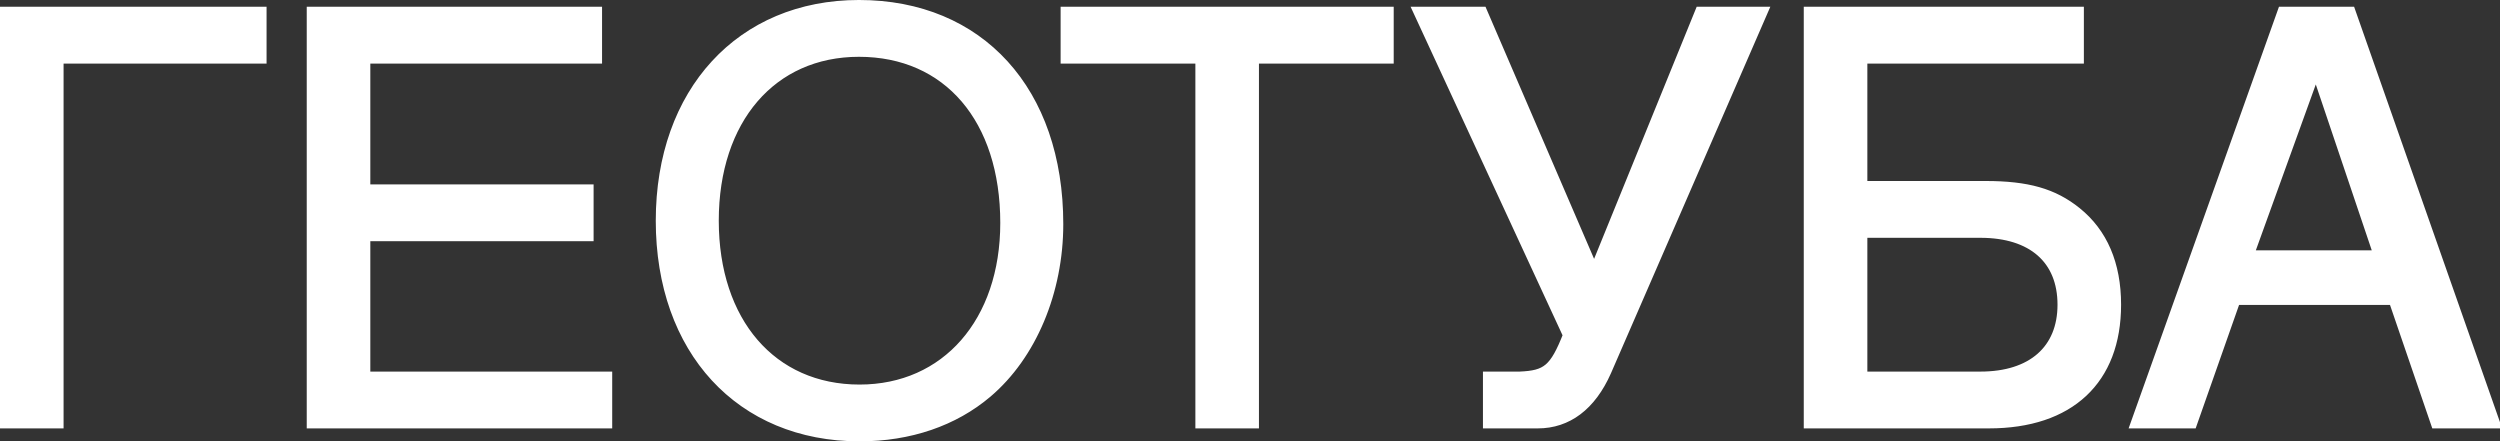 <?xml version="1.0" encoding="UTF-8" standalone="no"?>
<!-- Generator: Adobe Illustrator 21.1.0, SVG Export Plug-In . SVG Version: 6.00 Build 0)  -->

<svg
   version="1.1"
   id="Layer_1"
   x="0px"
   y="0px"
   width="272.007"
   height="48.021"
   viewBox="0 0 272.007 48.021"
   xml:space="preserve"
   sodipodi:docname="ridebaikal-logo.svg"
   inkscape:version="1.4.2 (2aeb623e1d, 2025-05-12)"
   xmlns:inkscape="http://www.inkscape.org/namespaces/inkscape"
   xmlns:sodipodi="http://sodipodi.sourceforge.net/DTD/sodipodi-0.dtd"
   xmlns="http://www.w3.org/2000/svg"
   xmlns:svg="http://www.w3.org/2000/svg"><rect x="0" y="0" width="272.007" height="48.021" fill="#333333" stroke="none"/><path
   id="text2"
   style="font-size:61.349px;line-height:0.1;font-family:'Nimbus Sans';-inkscape-font-specification:'Nimbus Sans';fill:#ffffff;stroke:#ffffff;stroke-width:1.15"
   d="M 93.457 0.574 C 80.635 0.574 71.924 10.022 71.924 24.01 C 71.924 38.059 80.575 47.445 93.52 47.445 C 98.98 47.445 103.765 45.79 107.385 42.723 C 112.231 38.612 115.113 31.679 115.113 24.379 C 115.113 9.962 106.586 0.574 93.457 0.574 z M 0.574 1.311 L 0.574 46.035 L 6.342 46.035 L 6.342 6.342 L 28.428 6.342 L 28.428 1.311 L 0.574 1.311 z M 33.949 1.311 L 33.949 46.035 L 66.035 46.035 L 66.035 41.004 L 39.717 41.004 L 39.717 25.666 L 64.01 25.666 L 64.01 20.637 L 39.717 20.637 L 39.717 6.342 L 64.93 6.342 L 64.93 1.311 L 33.949 1.311 z M 115.973 1.311 L 115.973 6.342 L 130.635 6.342 L 130.635 46.035 L 136.402 46.035 L 136.402 6.342 L 151.064 6.342 L 151.064 1.311 L 115.973 1.311 z M 154.377 1.311 L 170.635 36.465 C 169.162 40.207 168.304 40.881 165.359 41.004 L 161.924 41.004 L 161.924 46.035 L 167.322 46.035 C 170.512 46.035 173.09 44.133 174.746 40.391 L 191.738 1.311 L 184.99 1.311 L 173.457 29.654 L 161.248 1.311 L 154.377 1.311 z M 196.83 1.311 L 196.83 46.035 L 216.4 46.035 C 225.173 46.035 230.205 41.312 230.205 33.152 C 230.205 28.735 228.732 25.36 225.91 23.09 C 223.395 21.065 220.573 20.268 216.033 20.268 L 202.598 20.268 L 202.598 6.342 L 226.156 6.342 L 226.156 1.311 L 196.83 1.311 z M 248.363 1.311 L 232.414 46.035 L 238.486 46.035 L 243.211 32.6 L 260.449 32.6 L 265.051 46.035 L 271.432 46.035 L 255.727 1.311 L 248.363 1.311 z M 93.457 5.605 C 103.15 5.605 109.408 12.906 109.408 24.256 C 109.408 35.053 102.967 42.416 93.52 42.416 C 83.949 42.416 77.629 35.053 77.629 24.01 C 77.629 12.967 83.948 5.605 93.457 5.605 z M 251.984 7.445 L 258.855 27.814 L 244.621 27.814 L 251.984 7.445 z M 202.598 25.299 L 215.48 25.299 C 221.125 25.299 224.438 28.183 224.438 33.152 C 224.438 38.06 221.125 41.004 215.48 41.004 L 202.598 41.004 L 202.598 25.299 z " /><defs
   id="defs1" /><sodipodi:namedview
   id="namedview1"
   pagecolor="#ffffff"
   bordercolor="#000000"
   borderopacity="0.25"
   inkscape:showpageshadow="2"
   inkscape:pageopacity="0.0"
   inkscape:pagecheckerboard="0"
   inkscape:deskcolor="#d1d1d1"
   showgrid="false"
   showborder="false"
   inkscape:zoom="0.95500003"
   inkscape:cx="69.633505"
   inkscape:cy="43.455496"
   inkscape:window-width="1920"
   inkscape:window-height="1011"
   inkscape:window-x="0"
   inkscape:window-y="0"
   inkscape:window-maximized="1"
   inkscape:current-layer="Layer_1" />
<style
   type="text/css"
   id="style1">
	.st0{fill:#FFFFFF;}
</style>

</svg>
